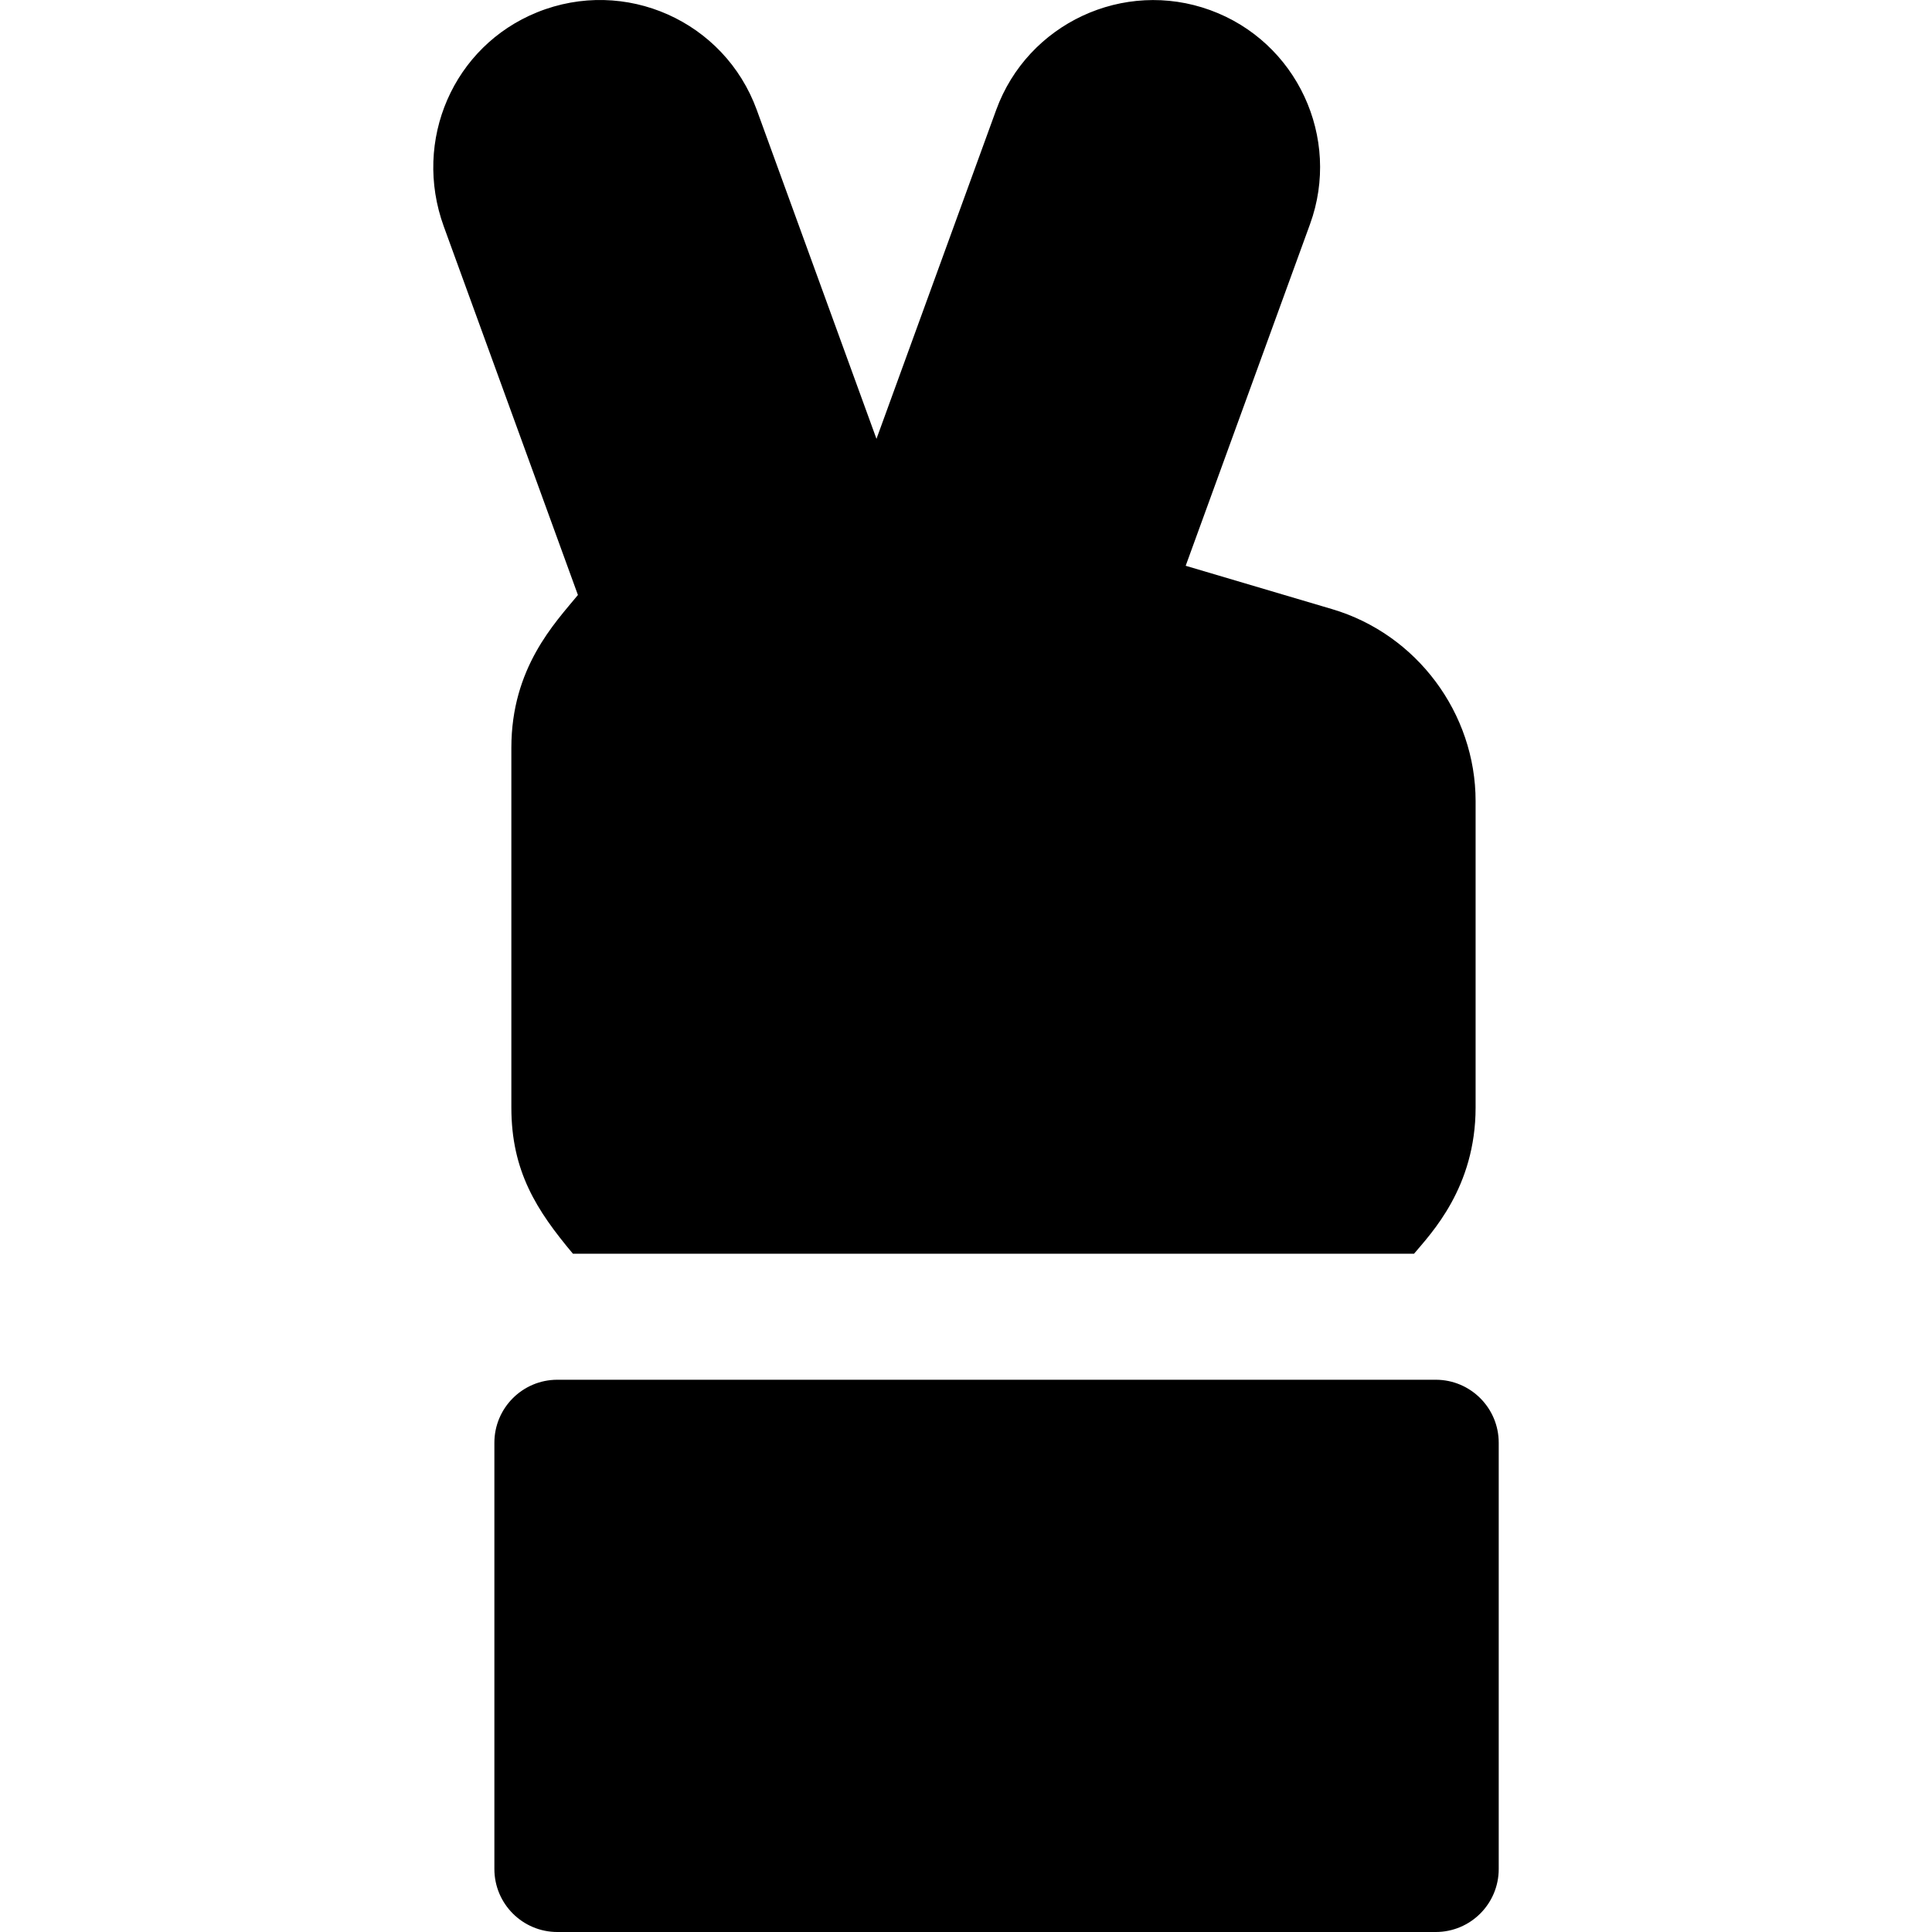 <?xml version="1.0" encoding="iso-8859-1"?>
<!-- Uploaded to: SVG Repo, www.svgrepo.com, Generator: SVG Repo Mixer Tools -->
<svg fill="#000000" height="800px" width="800px" version="1.1" id="Layer_1" xmlns="http://www.w3.org/2000/svg" xmlns:xlink="http://www.w3.org/1999/xlink" 
	 viewBox="0 0 512 512" xml:space="preserve">
<g>
	<g>
		<path d="M380.482,365.646H147.711c-9.22,0-16.695,7.475-16.695,16.695v112.964c0,9.22,7.475,16.695,16.695,16.695h232.771
			c9.22,0,16.695-7.475,16.695-16.695V382.341C397.177,373.121,389.702,365.646,380.482,365.646z"/>
	</g>
</g>
<g>
	<g>
		<path d="M353.05,161.434l-38.831-11.496l32.951-90.534c8.345-22.929-3.519-48.372-26.449-56.718
			c-22.927-8.342-48.373,3.518-56.719,26.449l-31.726,87.164l-31.722-87.164c-8.582-23.573-34.932-35.296-58.21-25.873
			c-22.186,8.978-33.048,33.913-24.732,56.766l35.543,97.65c-6.056,7.384-17.64,19.26-17.64,40.485v95.328
			c0,16.931,6.713,27.312,16.321,38.764H374.73c4.569-5.446,16.321-17.576,16.321-38.764v-81.175
			C391.051,188.98,375.426,168.058,353.05,161.434z"/>
	</g>
</g>
</svg>